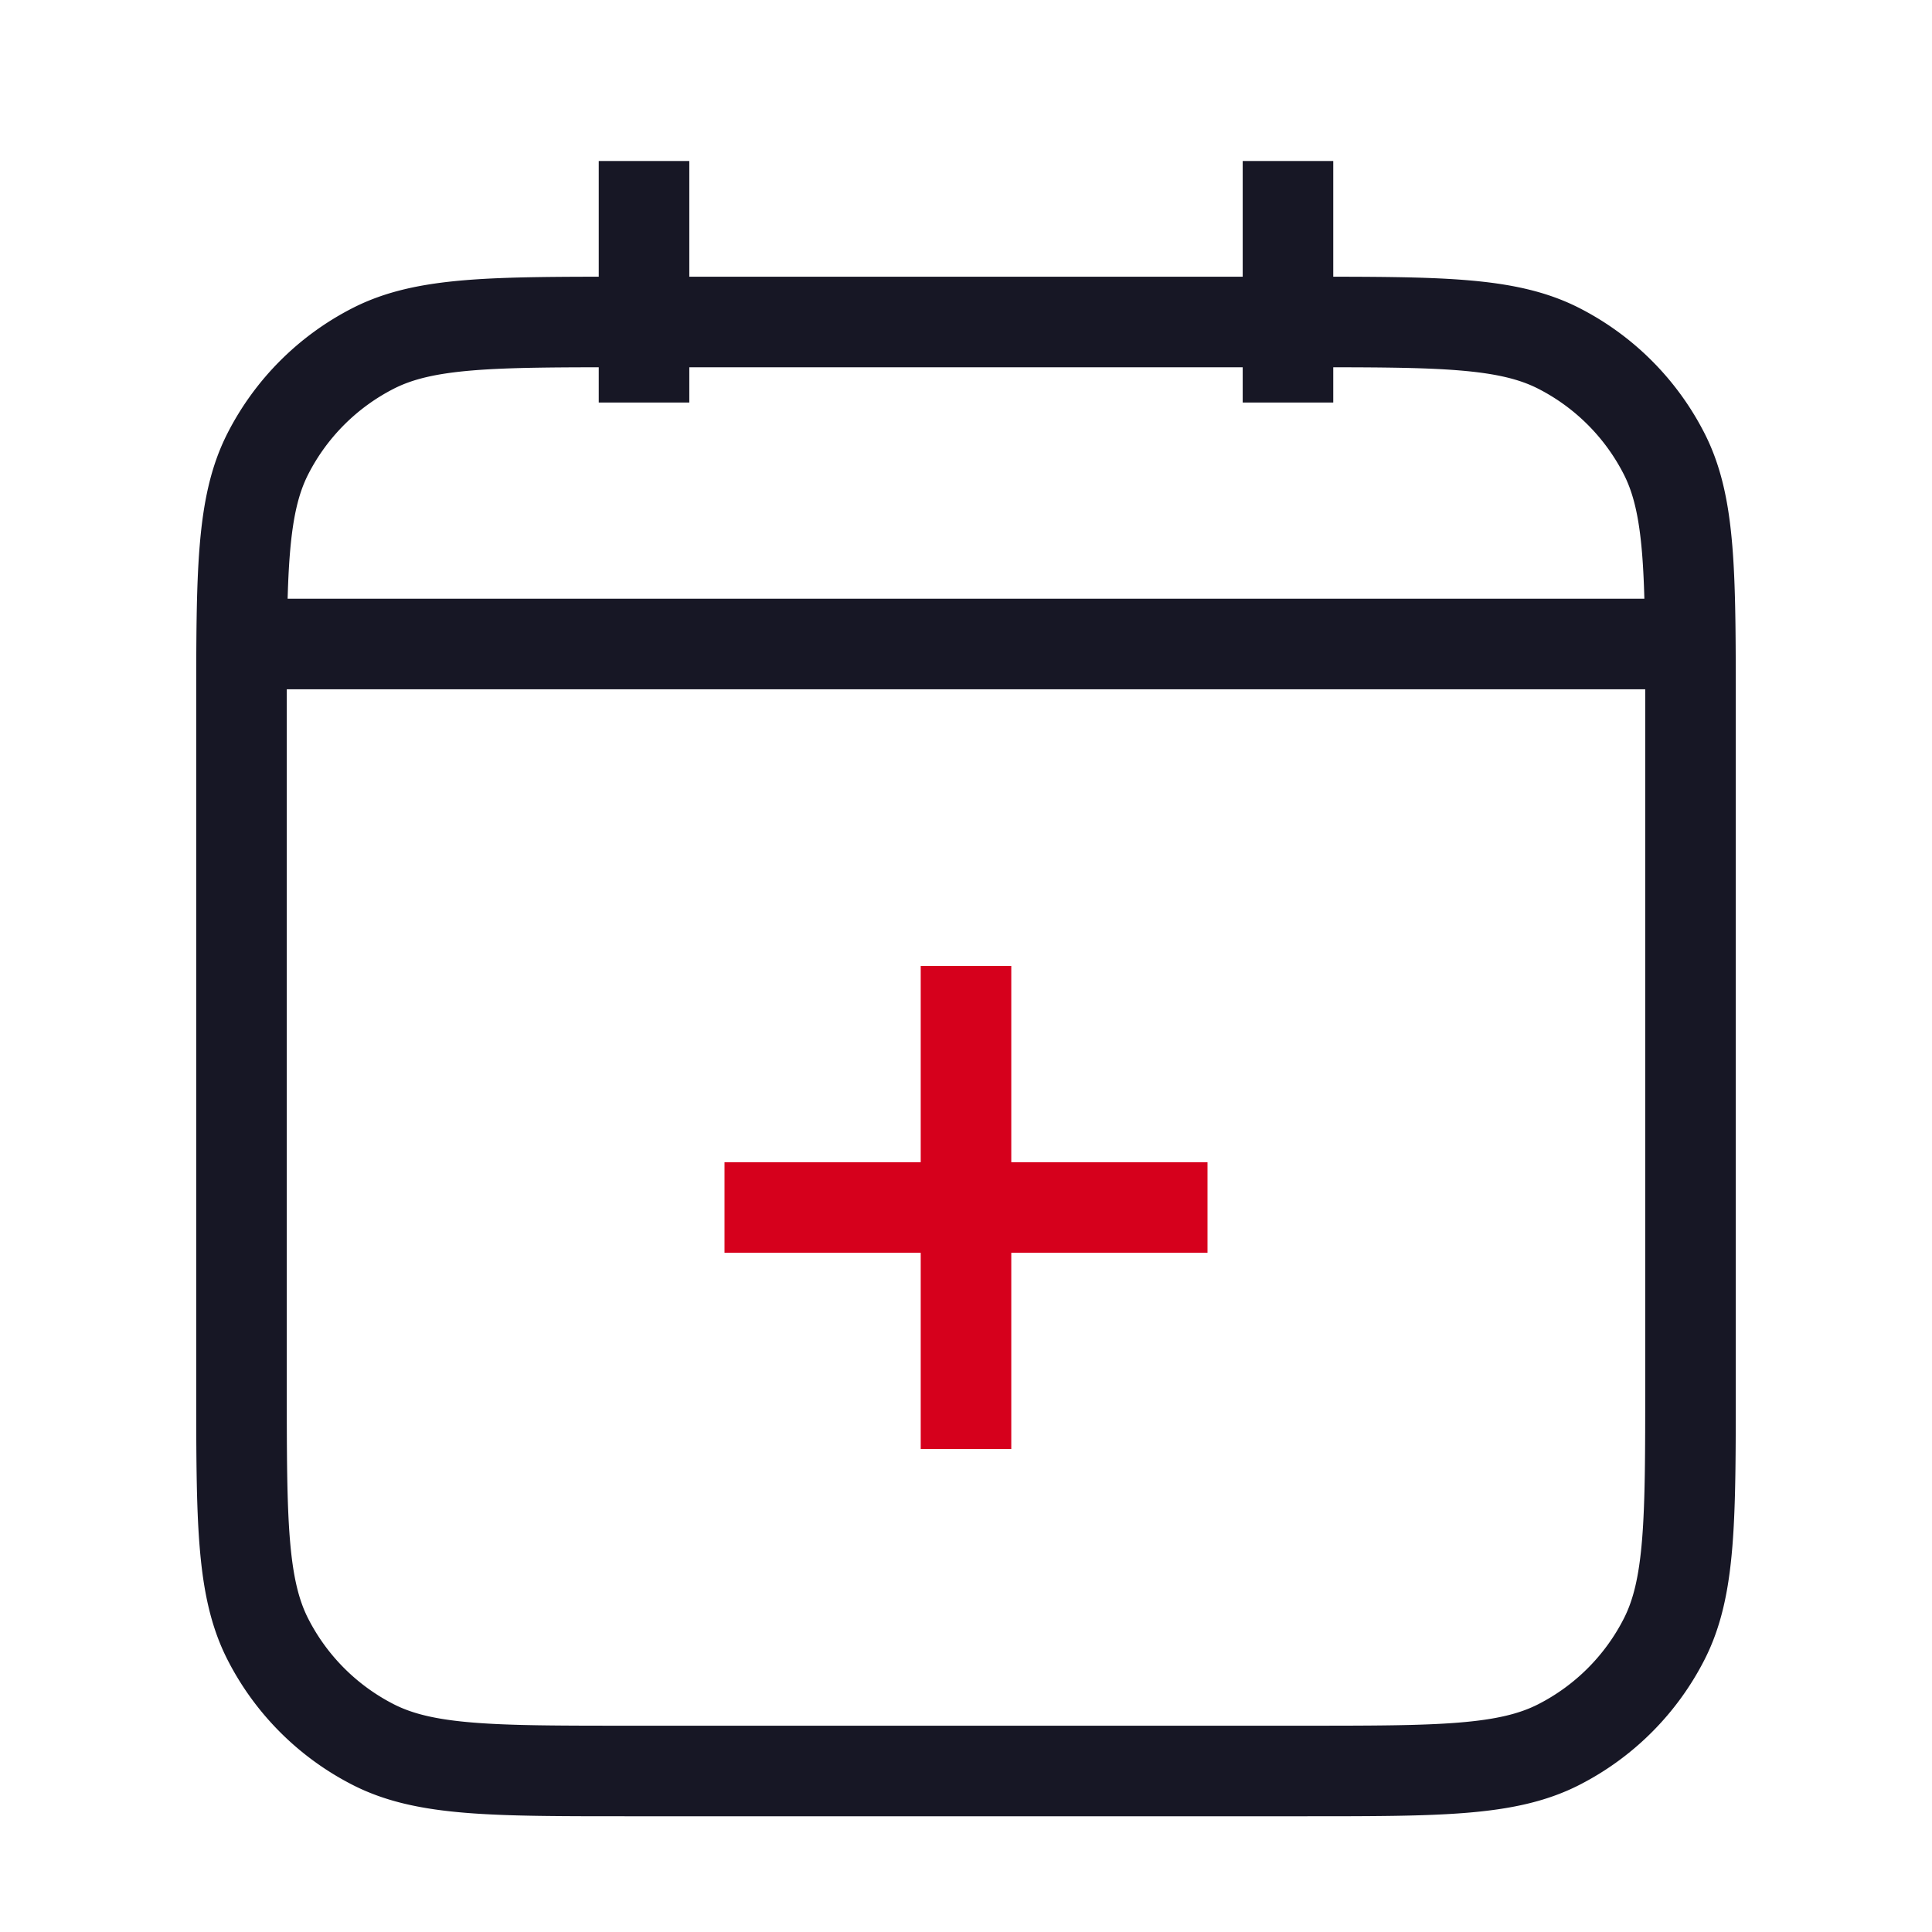 <?xml version="1.0" encoding="UTF-8"?>
<svg xmlns="http://www.w3.org/2000/svg" width="32" height="32" fill="none">
  <path d="M28 10.667H4m17.333-8v4m-10.666-4v4M10.4 29.333h11.2c2.24 0 3.36 0 4.216-.436a4 4 0 0 0 1.748-1.748c.436-.855.436-1.976.436-4.216v-11.2c0-2.24 0-3.36-.436-4.216a4 4 0 0 0-1.748-1.748c-.856-.436-1.976-.436-4.216-.436H10.4c-2.24 0-3.36 0-4.216.436a4 4 0 0 0-1.748 1.748C4 8.373 4 9.493 4 11.733v11.2c0 2.24 0 3.36.436 4.216a4 4 0 0 0 1.748 1.748c.856.436 1.976.436 4.216.436Z" stroke="#171725" stroke-width="1.5"></path>
  <path d="M16 24v-8m-4 4h8" stroke="#D6001C" stroke-width="1.5"></path>
</svg>

